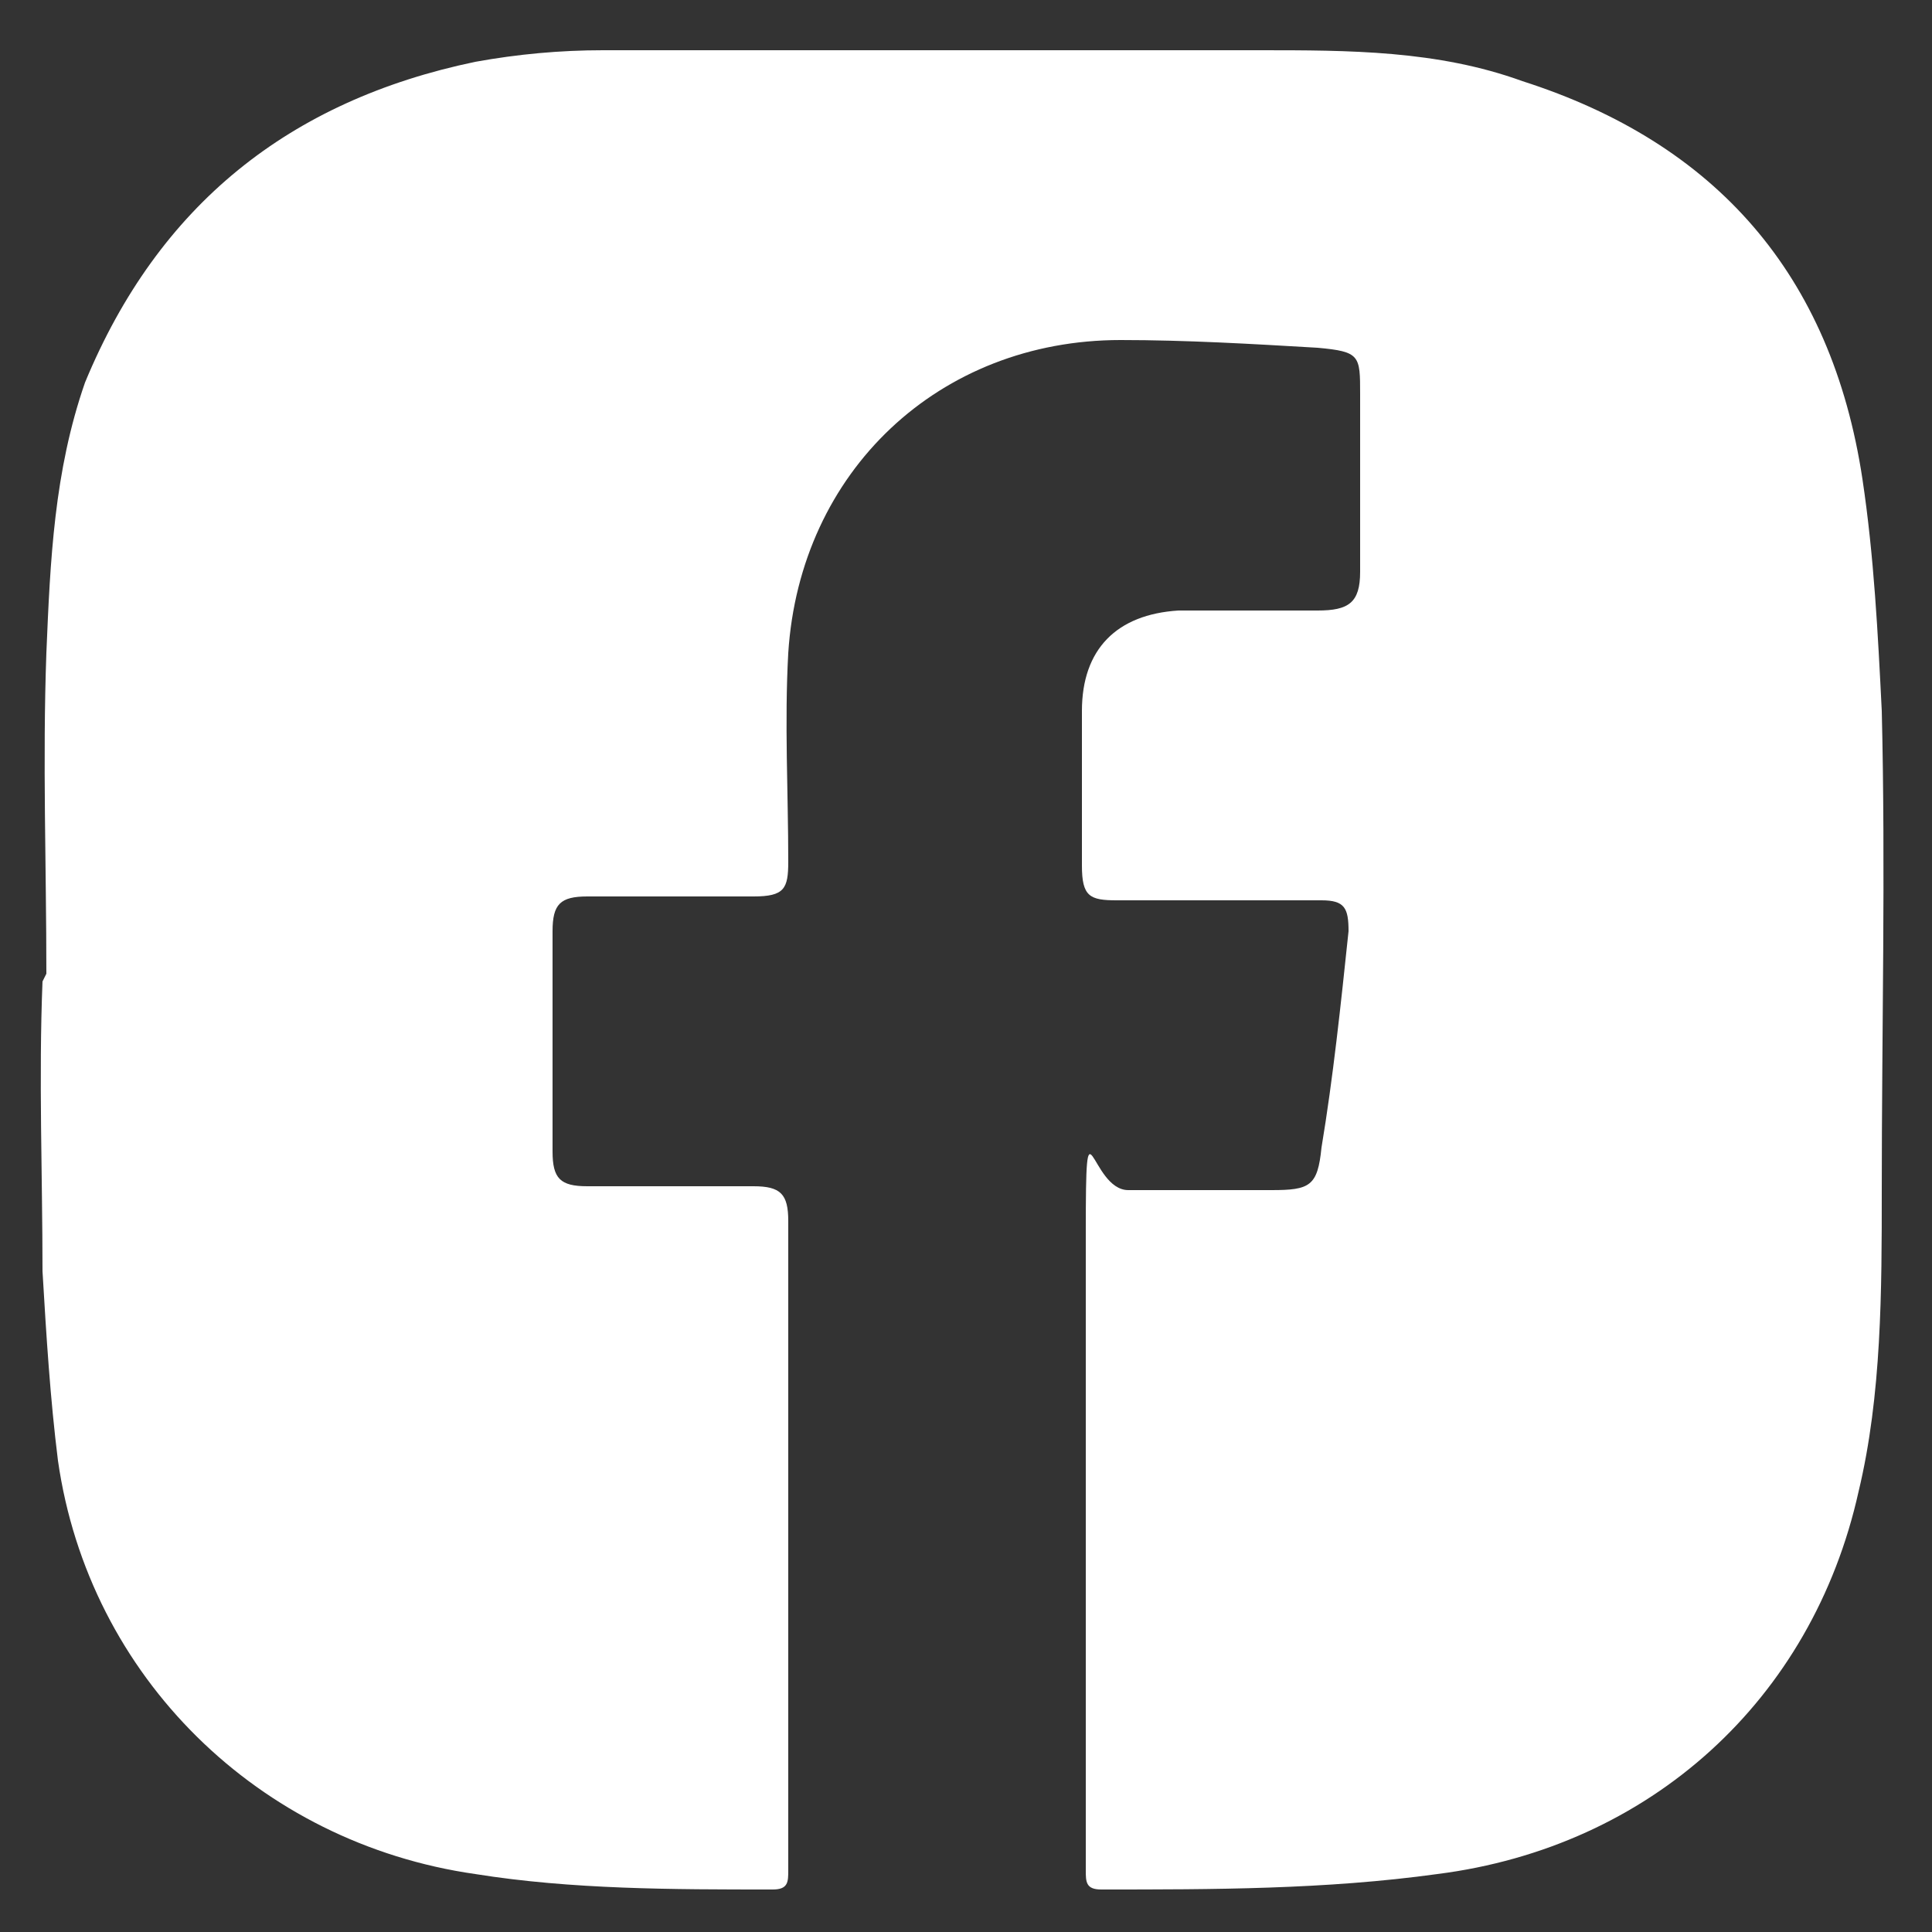 <?xml version="1.0" encoding="UTF-8"?>
<svg id="Livello_1" xmlns="http://www.w3.org/2000/svg" version="1.1" viewBox="0 0 50 50">
  <rect x="0" y="0" width="50" height="50" fill="#333333" stroke="none"/>
  <!-- Generator: Adobe Illustrator 29.3.1, SVG Export Plug-In . SVG Version: 2.1.0 Build 151)  -->
  <defs>
    <style>
      .st0 {
        fill: #fff;
      }
    </style>
  </defs>
  <path class="st0" d="M1.2,25.2c0-2.8-.1-5.5,0-8.3.1-2.4.2-4.7,1-7C4.1,5.3,7.5,2.6,12.3,1.6c1.1-.2,2.2-.3,3.3-.3,2.6,0,5.2,0,7.8,0,3.1,0,6.2,0,9.2,0,2.3,0,4.6,0,6.8.8,5,1.6,8,5,8.8,10.3.3,2,.4,4,.5,6,.1,4.1,0,8.3,0,12.4,0,2.6,0,5.3-.6,7.8-1.2,5.4-5.4,9.2-10.9,9.9-2.9.4-5.8.4-8.7.4-.4,0-.4-.2-.4-.5,0-1.7,0-3.3,0-5,0-3.9,0-7.7,0-11.5s.1-1.1,1.1-1.1c1.2,0,2.5,0,3.7,0,1,0,1.2-.1,1.3-1.1.3-1.8.5-3.7.7-5.6,0-.6-.1-.8-.7-.8-1.8,0-3.5,0-5.3,0-.7,0-.9-.1-.9-.9,0-1.3,0-2.7,0-4,0-1.6.9-2.5,2.5-2.6,1.2,0,2.4,0,3.6,0,.8,0,1.1-.2,1.1-1,0-1.5,0-3,0-4.6,0-1,0-1.1-1.1-1.2-1.7-.1-3.4-.2-5.1-.2-4.7,0-8.3,3.4-8.6,8.1-.1,1.8,0,3.6,0,5.4,0,.7-.1.9-.9.9-1.4,0-2.9,0-4.3,0-.7,0-.9.2-.9.9,0,1.9,0,3.8,0,5.7,0,.7.2.9.9.9,1.4,0,2.8,0,4.3,0,.7,0,.9.2.9.9v16.8c0,.3,0,.5-.4.5-2.6,0-5.2,0-7.7-.4-5.6-.8-10-5.1-10.8-10.7-.2-1.6-.3-3.2-.4-4.9,0-2.5-.1-5,0-7.5"/>
</svg>